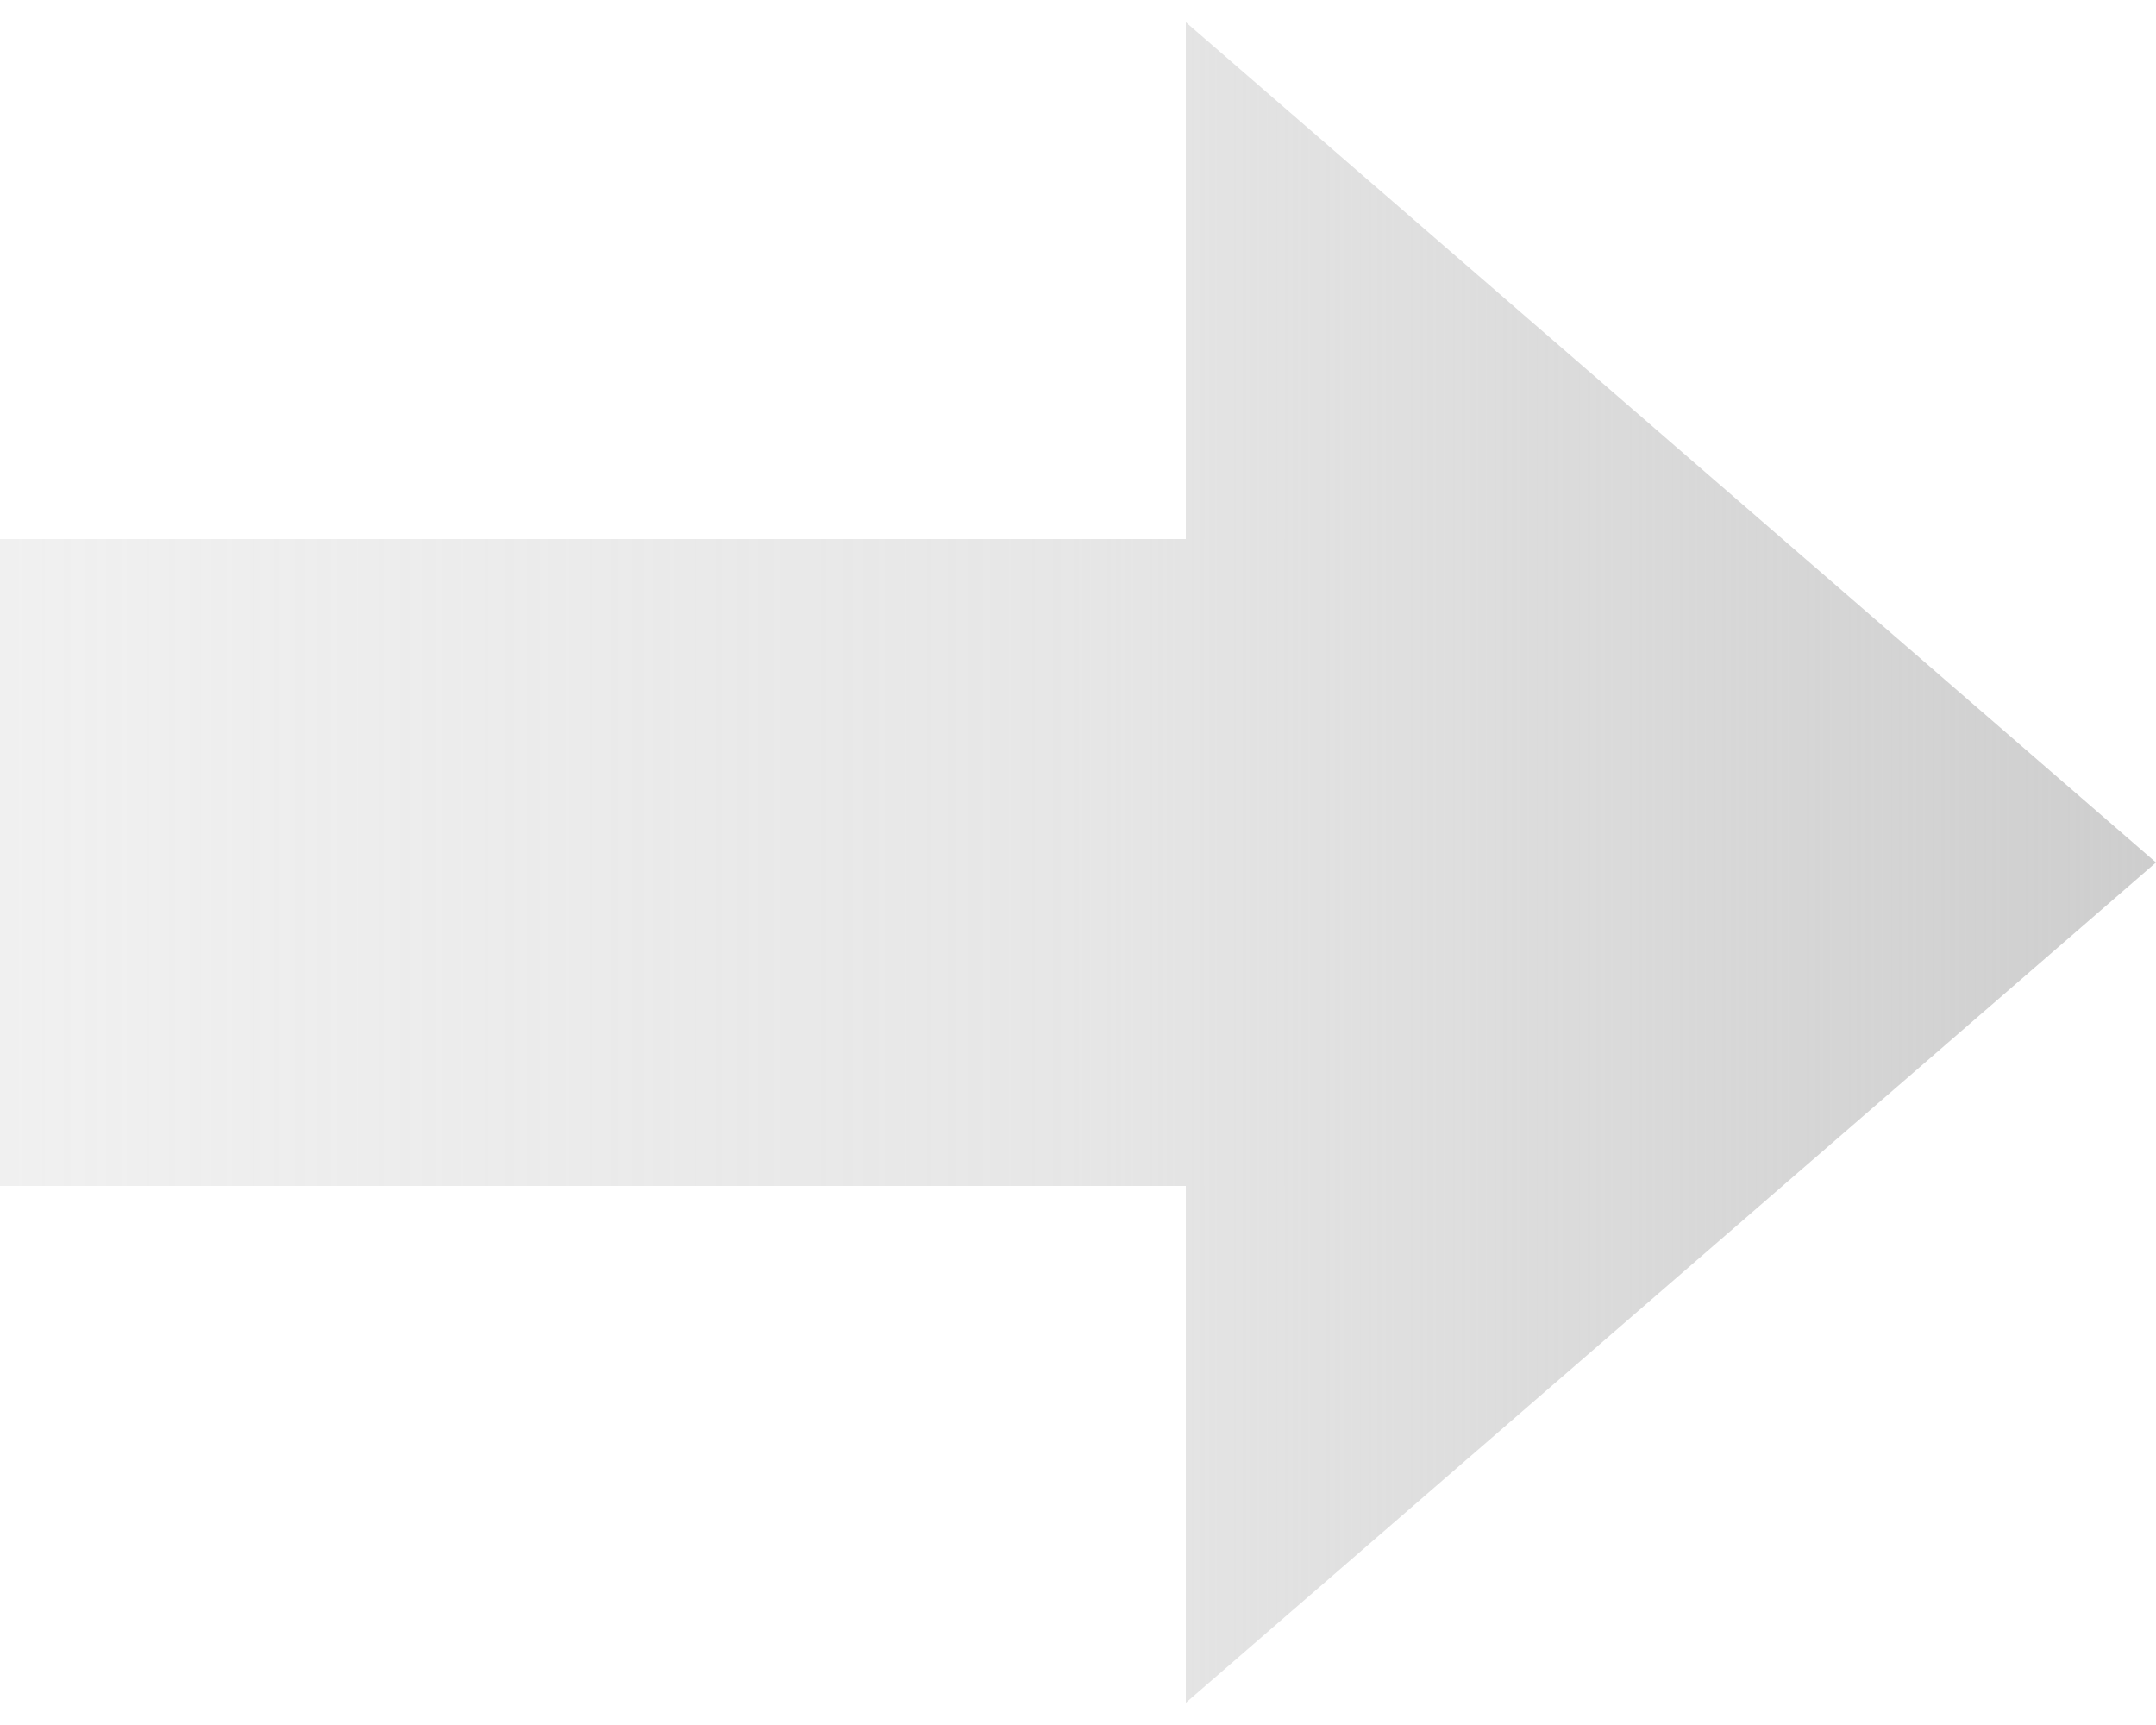 <svg width="40" height="32" viewBox="0 0 40 32" fill="none" xmlns="http://www.w3.org/2000/svg">
<path fill-rule="evenodd" clip-rule="evenodd" d="M22 31.588L40 16L22 0.412L22 10L1.48397e-05 10L1.43151e-05 22L22 22L22 31.588Z" fill="url(#paint0_linear_7215_10997)"/>
<defs>
<linearGradient id="paint0_linear_7215_10997" x1="1.07517e-05" y1="16" x2="39.853" y2="16" gradientUnits="userSpaceOnUse">
<stop stop-color="#CECECE" stop-opacity="0.3"/>
<stop offset="0.5" stop-color="#CECECE" stop-opacity="0.5"/>
<stop offset="1" stop-color="#CECECE"/>
</linearGradient>
</defs>
</svg>
